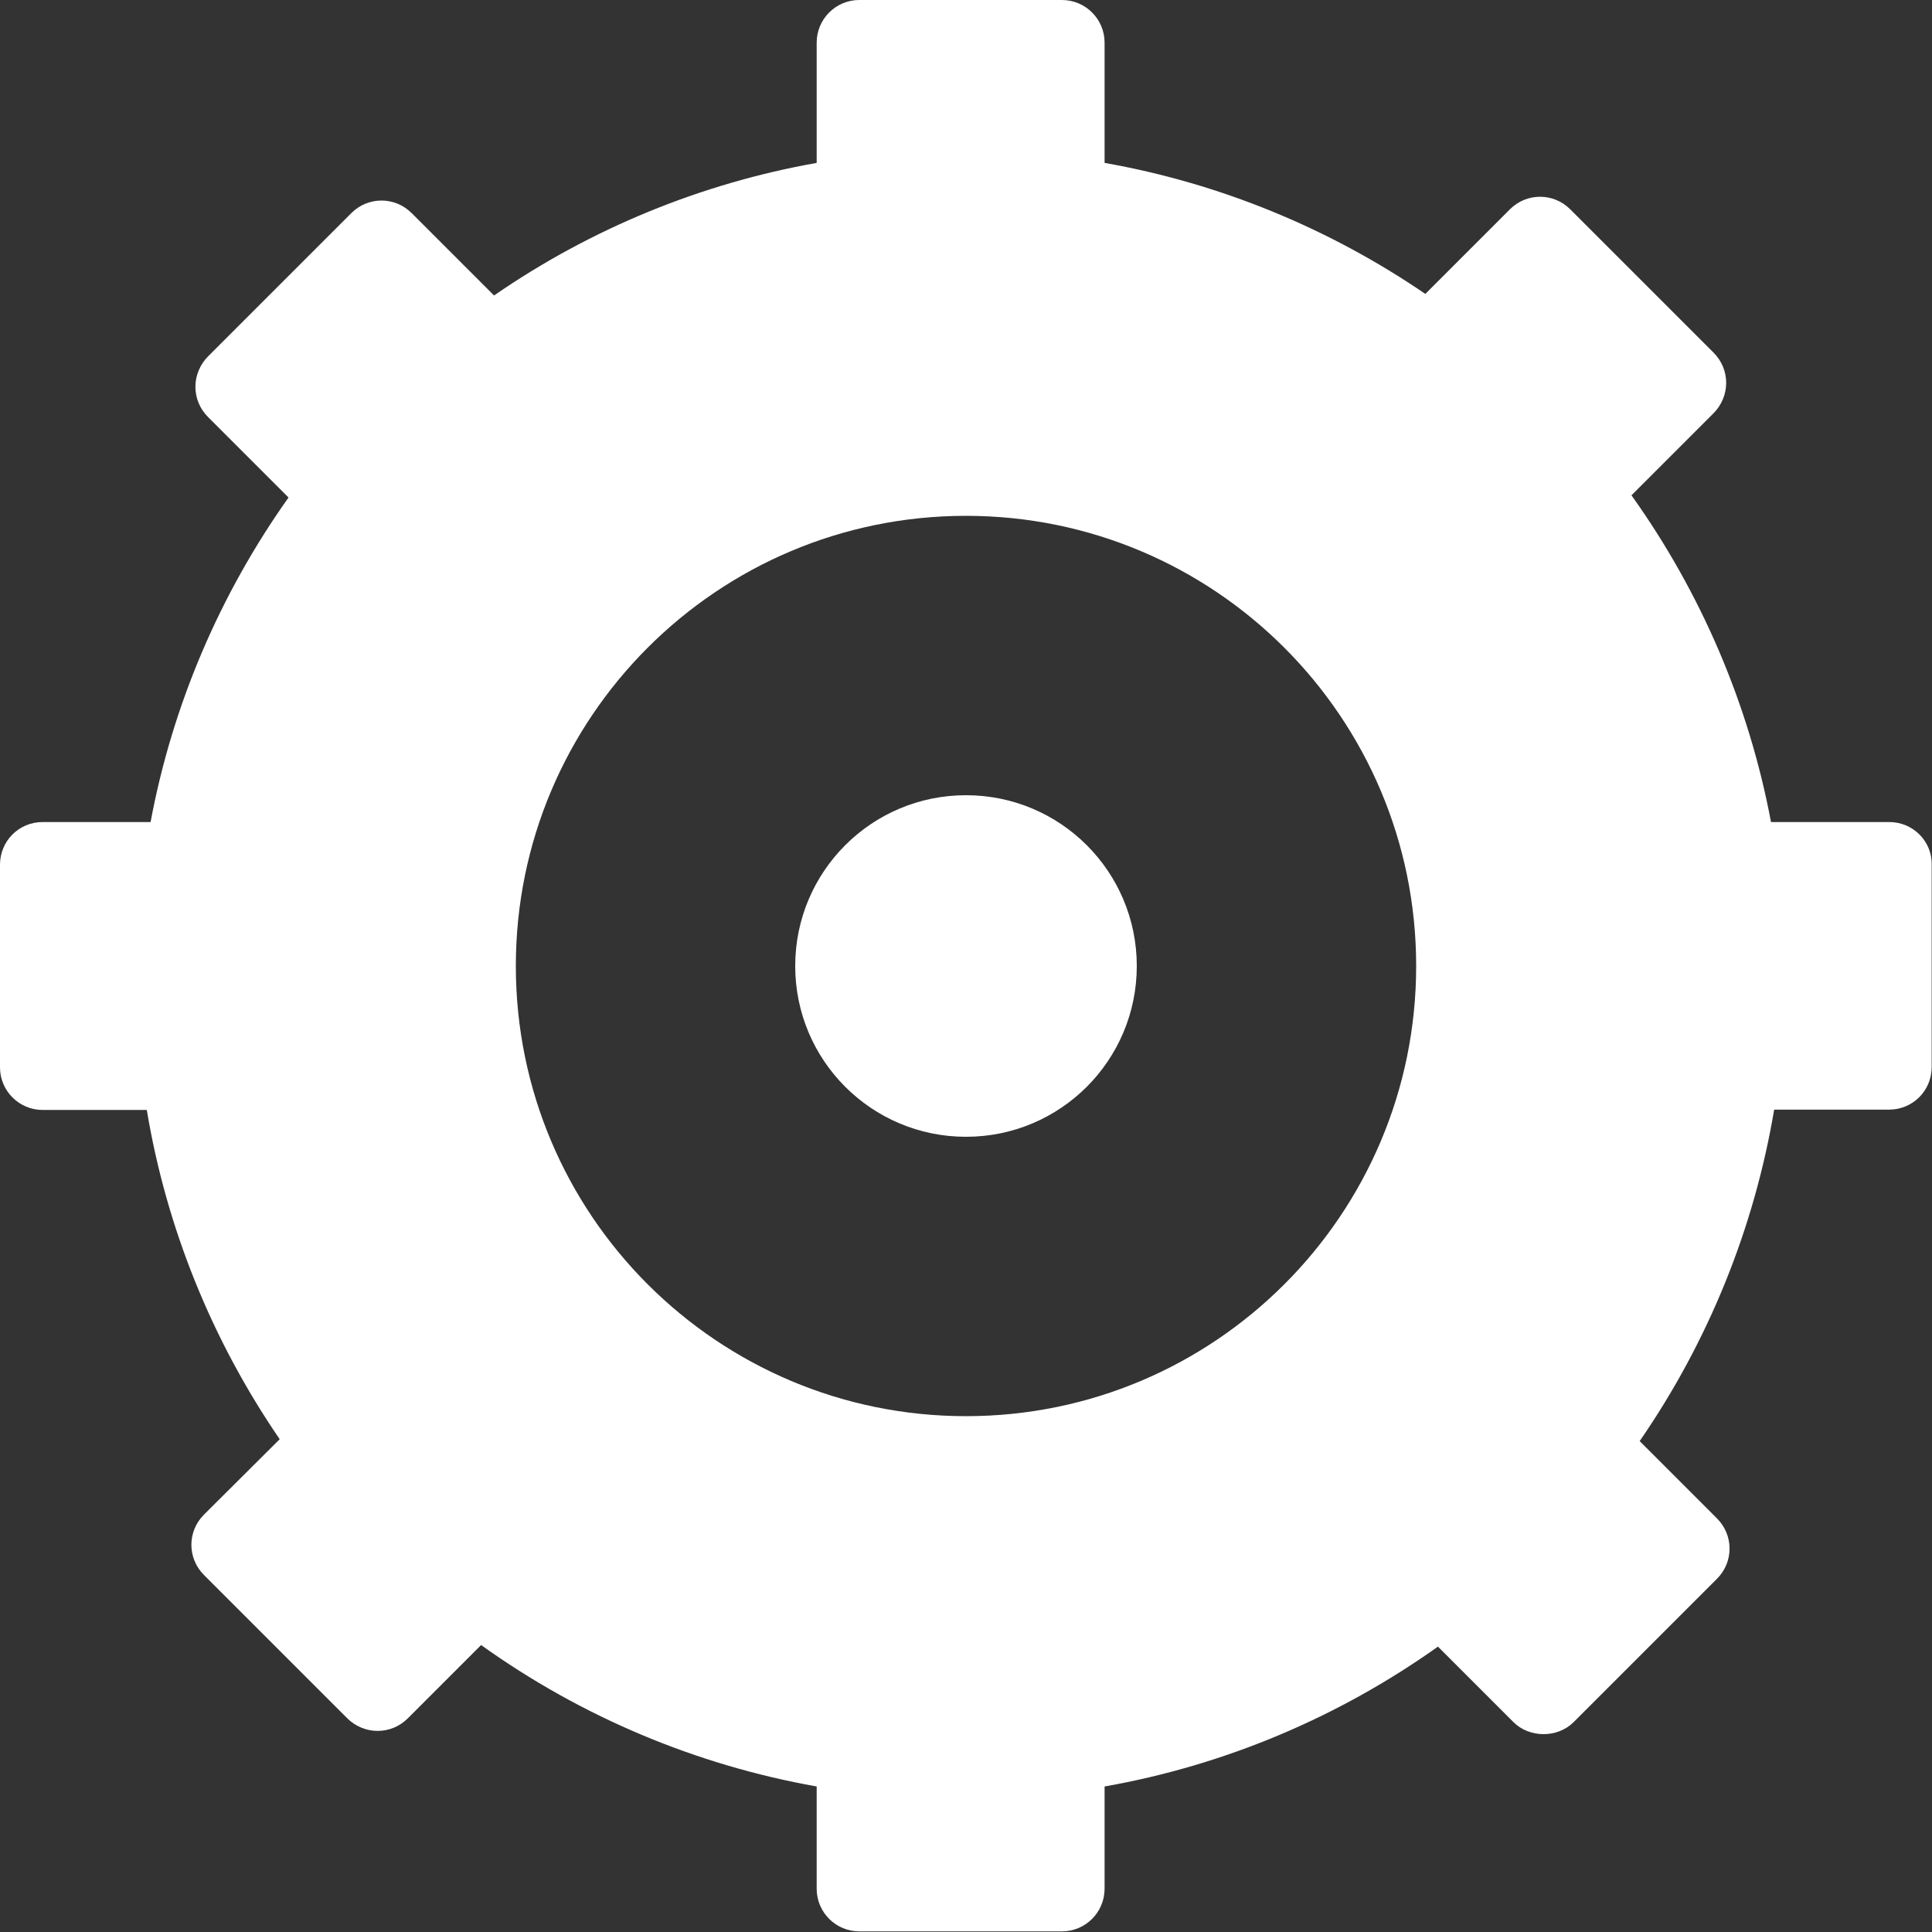 <?xml version="1.0" encoding="utf-8"?>
<!-- Generator: Adobe Illustrator 19.0.0, SVG Export Plug-In . SVG Version: 6.00 Build 0)  -->
<svg version="1.1" id="Layer_1" xmlns="http://www.w3.org/2000/svg" xmlns:xlink="http://www.w3.org/1999/xlink" x="0px" y="0px"
	 width="612px" height="612px" viewBox="0 0 612 612" style="enable-background:new 0 0 612 612;" xml:space="preserve">
<rect x="0" y="0" width="612" height="612" fill="#333333" stroke="none"/>
<style type="text/css">
	.st0{fill:#FFFFFF;}
</style>
<path id="XMLID_80_" class="st0" d="M598.5,260.4H561c-7-37.3-22.2-72.7-44.2-103.5l26-26c2.5-2.5,4-6,4-9.6c0-3.6-1.4-7-4-9.6
	l-45.4-45.4c-5.3-5.3-13.8-5.3-19.1,0l-26.8,26.8C420.9,72.2,386.2,58,349.9,51.6V13.5c0-7.5-6.1-13.5-13.5-13.5h-64.2
	c-7.5,0-13.5,6.1-13.5,13.5v38.1c-36.6,6.5-71.5,20.8-102.2,42l-26.1-26.1c-5.3-5.3-13.8-5.3-19.1,0l-45.4,45.4c-2.5,2.5-4,6-4,9.6
	c0,3.6,1.4,7,4,9.6l25.5,25.5c-21.8,30.7-36.8,65.8-43.7,102.8H13.5c-7.5,0-13.5,6-13.5,13.5v64.2c0,7.5,6.1,13.5,13.5,13.5h33
	c6.2,37.3,20.6,72.9,42.1,104.3l-24,23.9c-5.3,5.3-5.3,13.8,0,19.1l45.4,45.4c2.5,2.5,6,4,9.6,4c3.6,0,7-1.4,9.6-4l23.2-23.2
	c31.7,22.7,68,38,106.3,44.8v32.4c0,7.5,6.1,13.5,13.5,13.5h64.2c7.5,0,13.5-6.1,13.5-13.5v-32.4c38-6.7,74.1-21.9,105.6-44.3
	l23.9,23.9c5.1,5.1,14,5.1,19.1,0l45.4-45.4c5.3-5.3,5.3-13.8,0-19.1l-24.5-24.5c21.8-31.6,36.3-67.5,42.6-105h36.4
	c7.5,0,13.5-6,13.5-13.5v-64.2C612,266.4,605.9,260.4,598.5,260.4z M306,448.6c-78.7,0-142.6-63.8-142.6-142.6
	c0-78.7,63.8-142.6,142.6-142.6c78.7,0,142.6,63.8,142.6,142.6C448.6,384.8,384.7,448.6,306,448.6z M360.1,306
	c0,29.9-24.2,54.1-54.1,54.1s-54.1-24.2-54.1-54.1c0-29.9,24.2-54.1,54.1-54.1S360.1,276.1,360.1,306z"/>
</svg>
